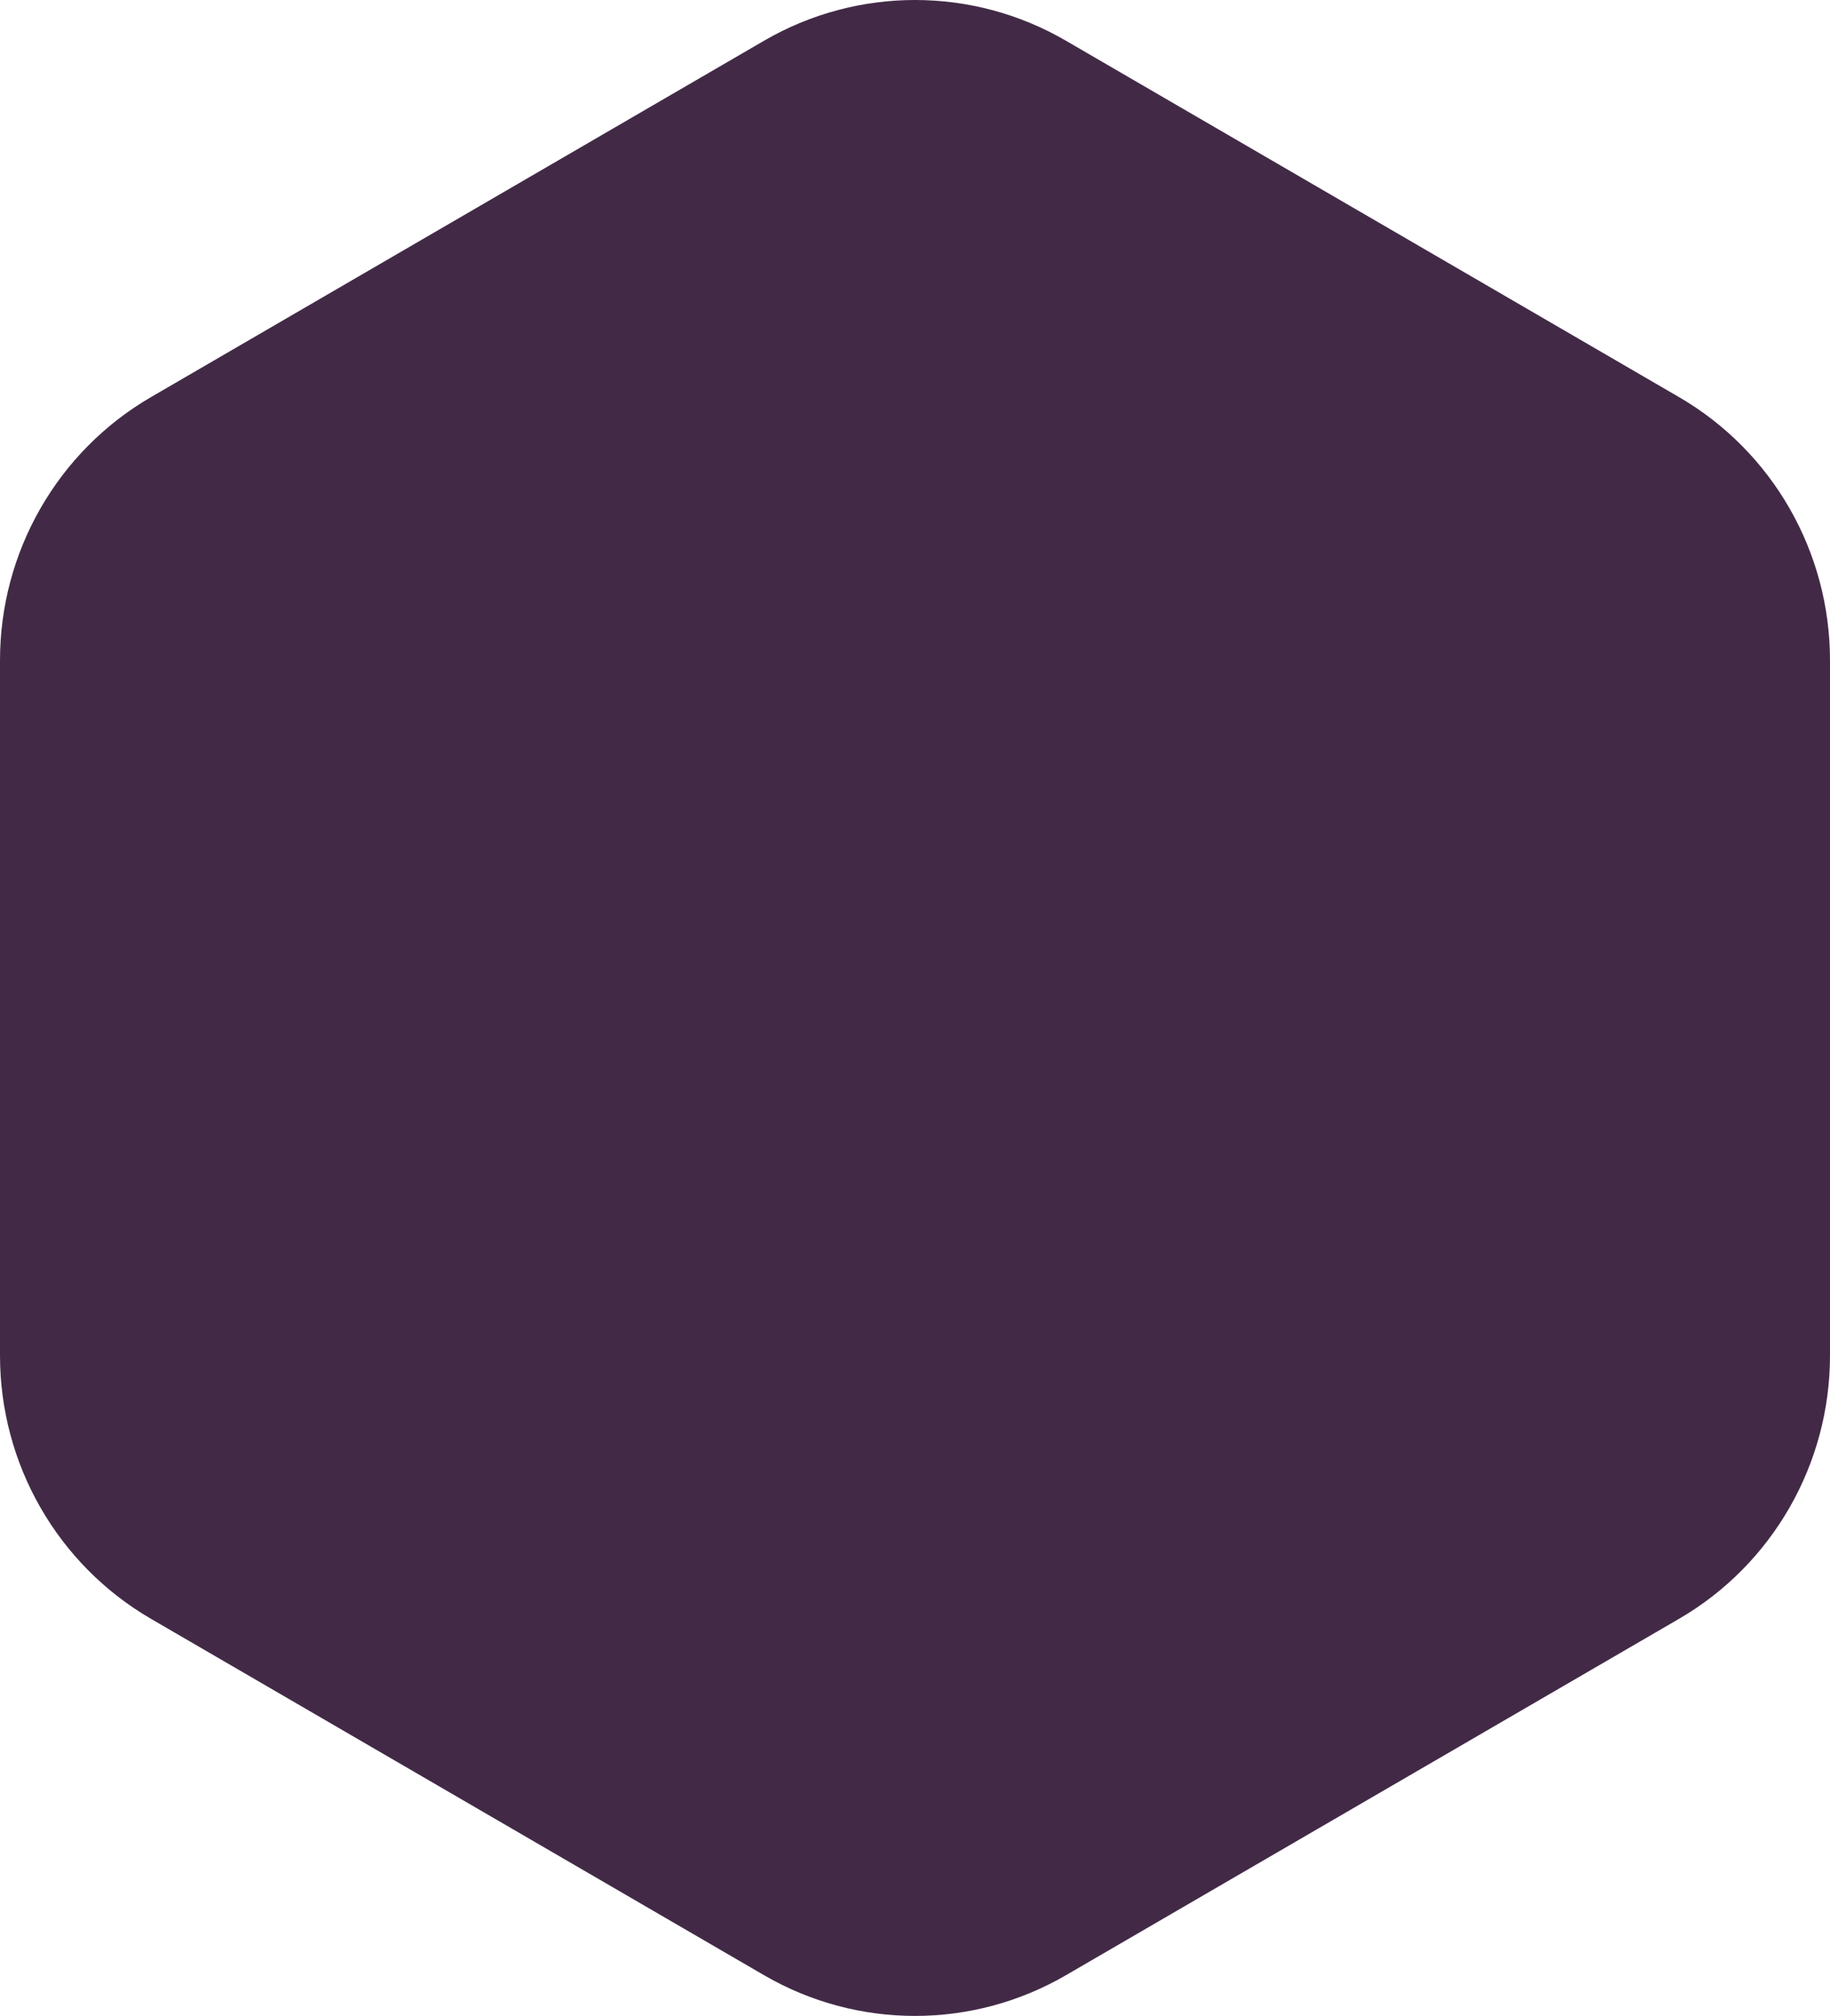 <svg width="640" height="705" viewBox="0 0 640 705" fill="none" xmlns="http://www.w3.org/2000/svg">
<path d="M267.214 14.24C299.878 -4.747 340.122 -4.747 372.786 14.24L587.214 138.882C619.878 157.869 640 192.958 640 230.932V474.068C640 512.042 619.878 547.131 587.214 566.118L372.786 690.76C340.122 709.747 299.878 709.747 267.214 690.76L52.786 566.118C20.122 547.131 0 512.042 0 474.068V230.932C0 192.958 20.122 157.869 52.786 138.882L267.214 14.24Z" fill="#422A47"/>
</svg>
